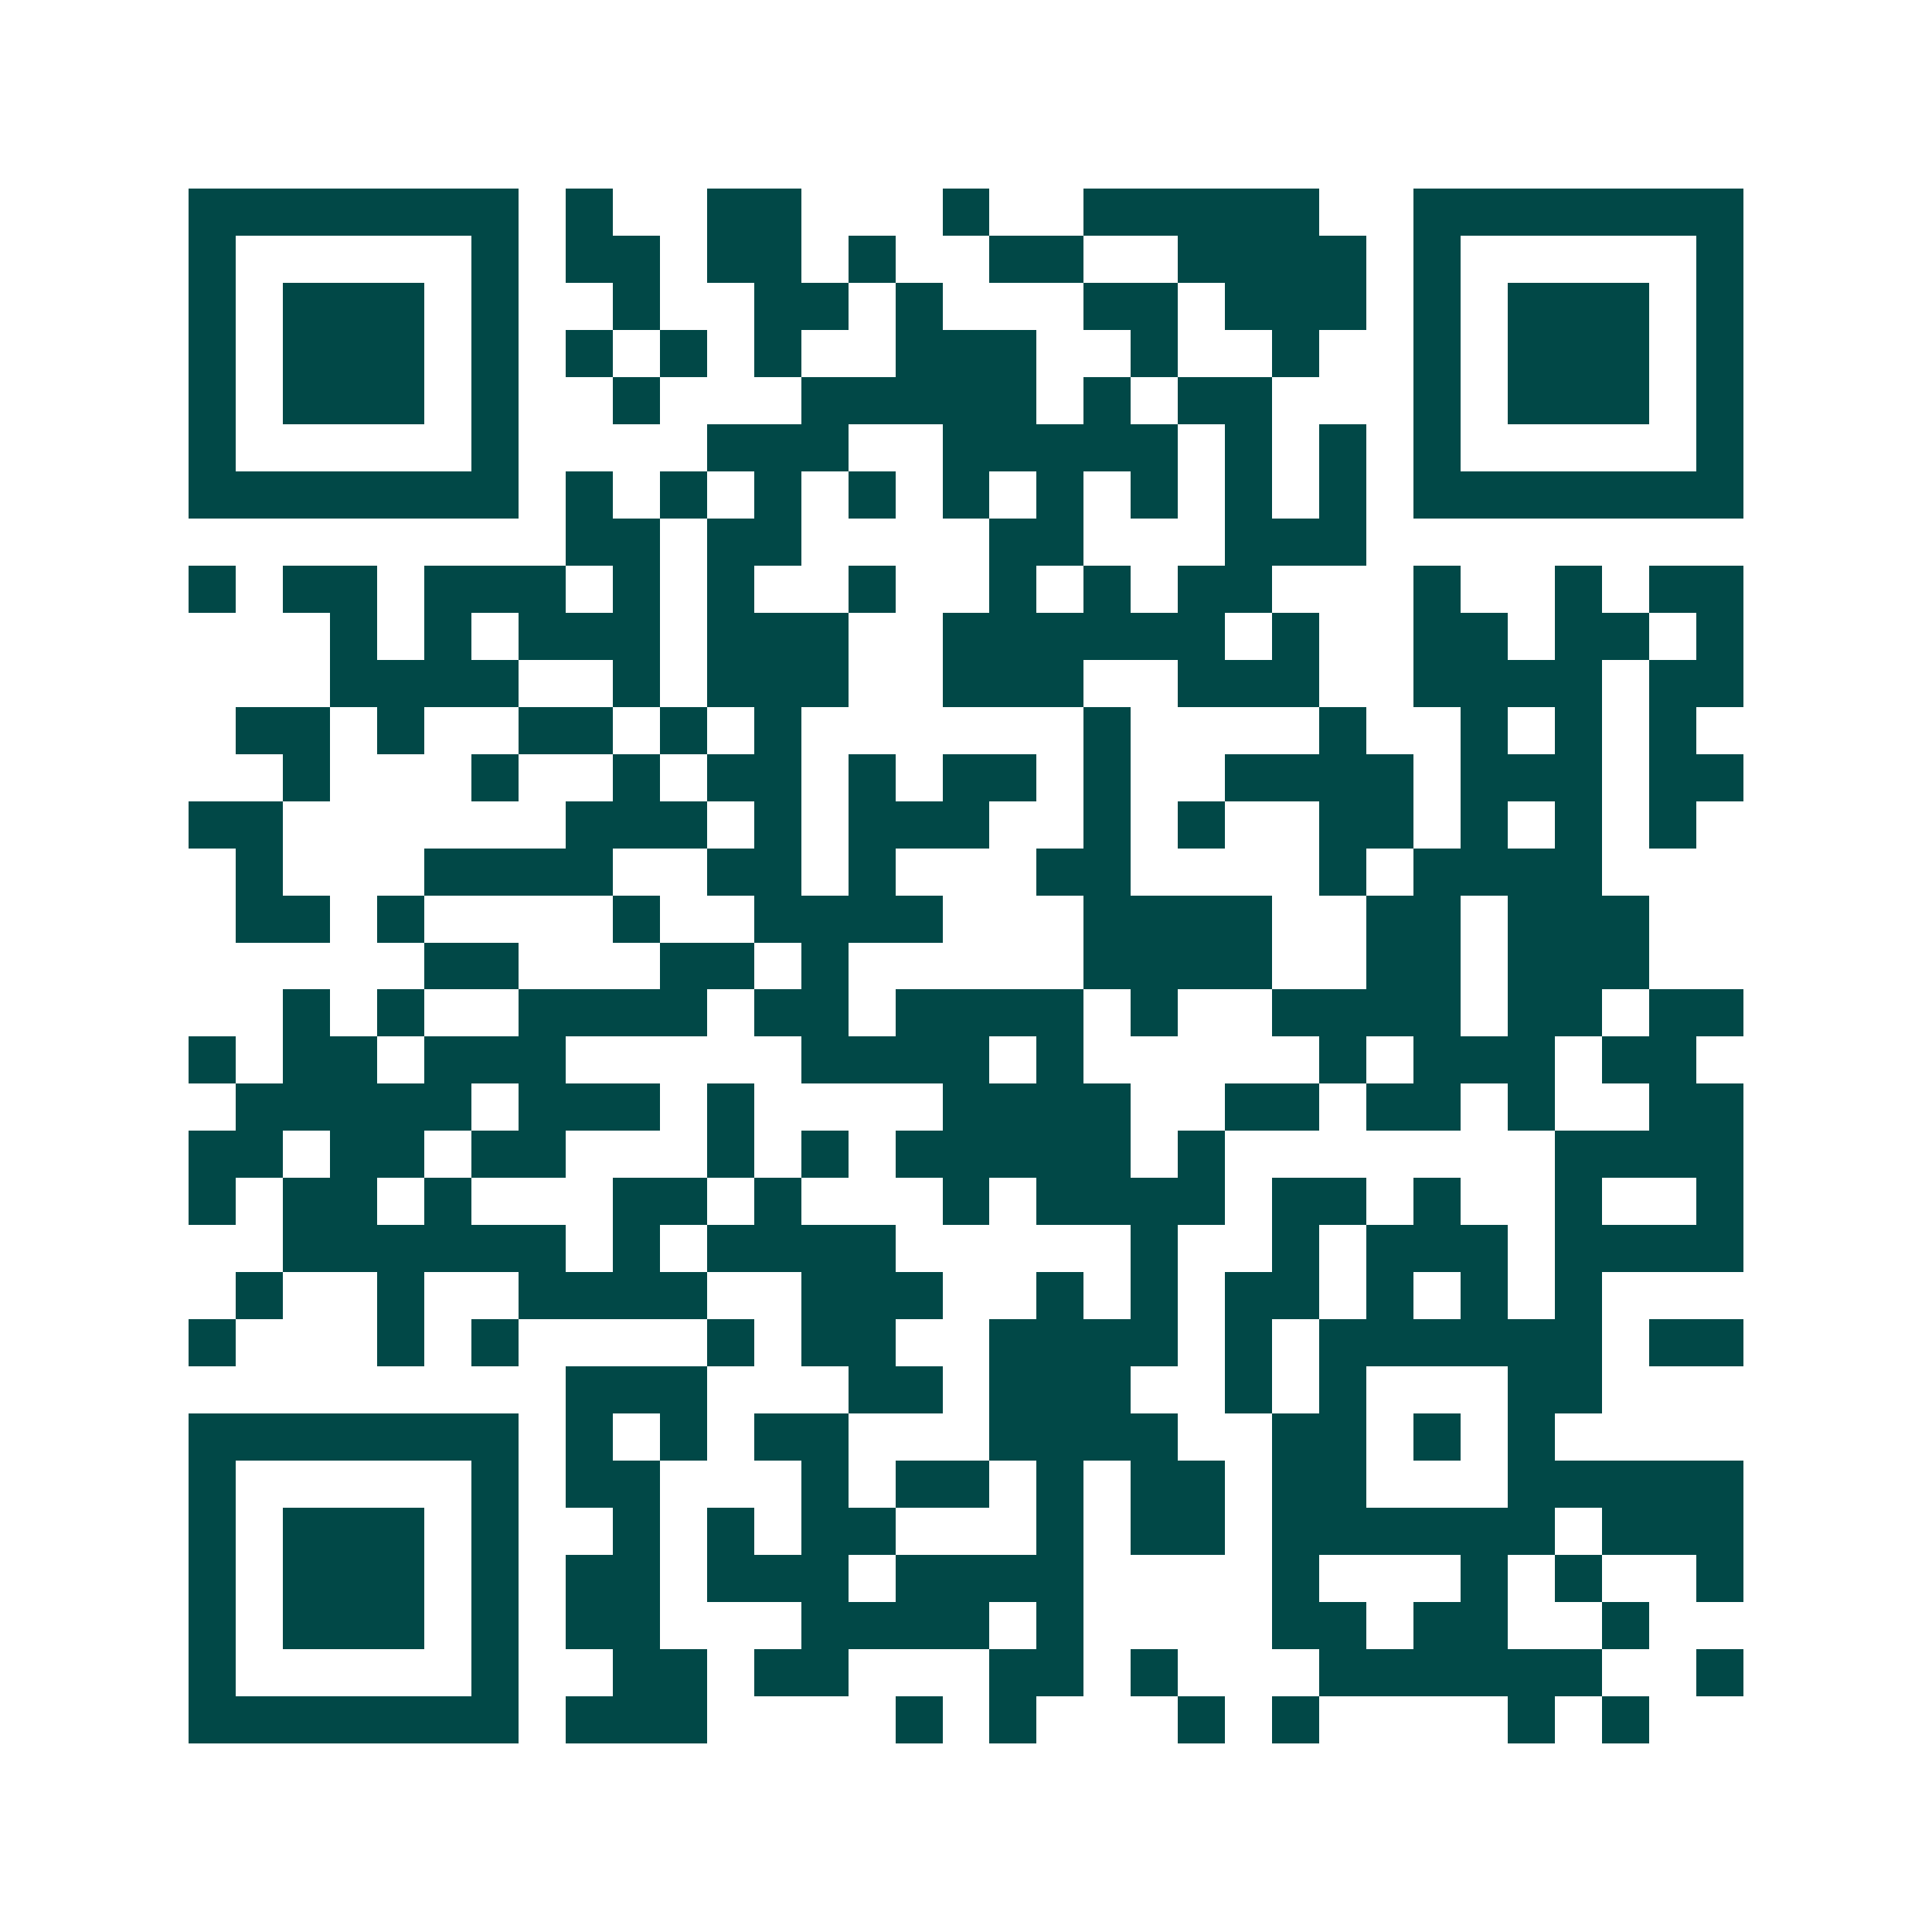 <svg xmlns="http://www.w3.org/2000/svg" width="200" height="200" viewBox="0 0 41 41" shape-rendering="crispEdges"><path fill="#ffffff" d="M0 0h41v41H0z"/><path stroke="#014847" d="M4 4.5h7m1 0h1m2 0h2m3 0h1m2 0h5m2 0h7M4 5.5h1m5 0h1m1 0h2m1 0h2m1 0h1m2 0h2m2 0h4m1 0h1m5 0h1M4 6.5h1m1 0h3m1 0h1m2 0h1m2 0h2m1 0h1m3 0h2m1 0h3m1 0h1m1 0h3m1 0h1M4 7.5h1m1 0h3m1 0h1m1 0h1m1 0h1m1 0h1m2 0h3m2 0h1m2 0h1m2 0h1m1 0h3m1 0h1M4 8.5h1m1 0h3m1 0h1m2 0h1m3 0h5m1 0h1m1 0h2m3 0h1m1 0h3m1 0h1M4 9.5h1m5 0h1m4 0h3m2 0h5m1 0h1m1 0h1m1 0h1m5 0h1M4 10.5h7m1 0h1m1 0h1m1 0h1m1 0h1m1 0h1m1 0h1m1 0h1m1 0h1m1 0h1m1 0h7M12 11.5h2m1 0h2m4 0h2m3 0h3M4 12.5h1m1 0h2m1 0h3m1 0h1m1 0h1m2 0h1m2 0h1m1 0h1m1 0h2m3 0h1m2 0h1m1 0h2M7 13.5h1m1 0h1m1 0h3m1 0h3m2 0h6m1 0h1m2 0h2m1 0h2m1 0h1M7 14.5h4m2 0h1m1 0h3m2 0h3m2 0h3m2 0h4m1 0h2M5 15.5h2m1 0h1m2 0h2m1 0h1m1 0h1m6 0h1m4 0h1m2 0h1m1 0h1m1 0h1M6 16.5h1m3 0h1m2 0h1m1 0h2m1 0h1m1 0h2m1 0h1m2 0h4m1 0h3m1 0h2M4 17.5h2m6 0h3m1 0h1m1 0h3m2 0h1m1 0h1m2 0h2m1 0h1m1 0h1m1 0h1M5 18.5h1m3 0h4m2 0h2m1 0h1m3 0h2m4 0h1m1 0h4M5 19.5h2m1 0h1m4 0h1m2 0h4m3 0h4m2 0h2m1 0h3M9 20.5h2m3 0h2m1 0h1m5 0h4m2 0h2m1 0h3M6 21.5h1m1 0h1m2 0h4m1 0h2m1 0h4m1 0h1m2 0h4m1 0h2m1 0h2M4 22.5h1m1 0h2m1 0h3m5 0h4m1 0h1m5 0h1m1 0h3m1 0h2M5 23.5h5m1 0h3m1 0h1m4 0h4m2 0h2m1 0h2m1 0h1m2 0h2M4 24.5h2m1 0h2m1 0h2m3 0h1m1 0h1m1 0h5m1 0h1m7 0h4M4 25.5h1m1 0h2m1 0h1m3 0h2m1 0h1m3 0h1m1 0h4m1 0h2m1 0h1m2 0h1m2 0h1M6 26.5h6m1 0h1m1 0h4m5 0h1m2 0h1m1 0h3m1 0h4M5 27.5h1m2 0h1m2 0h4m2 0h3m2 0h1m1 0h1m1 0h2m1 0h1m1 0h1m1 0h1M4 28.5h1m3 0h1m1 0h1m4 0h1m1 0h2m2 0h4m1 0h1m1 0h6m1 0h2M12 29.5h3m3 0h2m1 0h3m2 0h1m1 0h1m3 0h2M4 30.5h7m1 0h1m1 0h1m1 0h2m3 0h4m2 0h2m1 0h1m1 0h1M4 31.5h1m5 0h1m1 0h2m3 0h1m1 0h2m1 0h1m1 0h2m1 0h2m3 0h5M4 32.5h1m1 0h3m1 0h1m2 0h1m1 0h1m1 0h2m3 0h1m1 0h2m1 0h6m1 0h3M4 33.5h1m1 0h3m1 0h1m1 0h2m1 0h3m1 0h4m4 0h1m3 0h1m1 0h1m2 0h1M4 34.5h1m1 0h3m1 0h1m1 0h2m3 0h4m1 0h1m4 0h2m1 0h2m2 0h1M4 35.5h1m5 0h1m2 0h2m1 0h2m3 0h2m1 0h1m3 0h6m2 0h1M4 36.5h7m1 0h3m4 0h1m1 0h1m3 0h1m1 0h1m4 0h1m1 0h1"/></svg>
